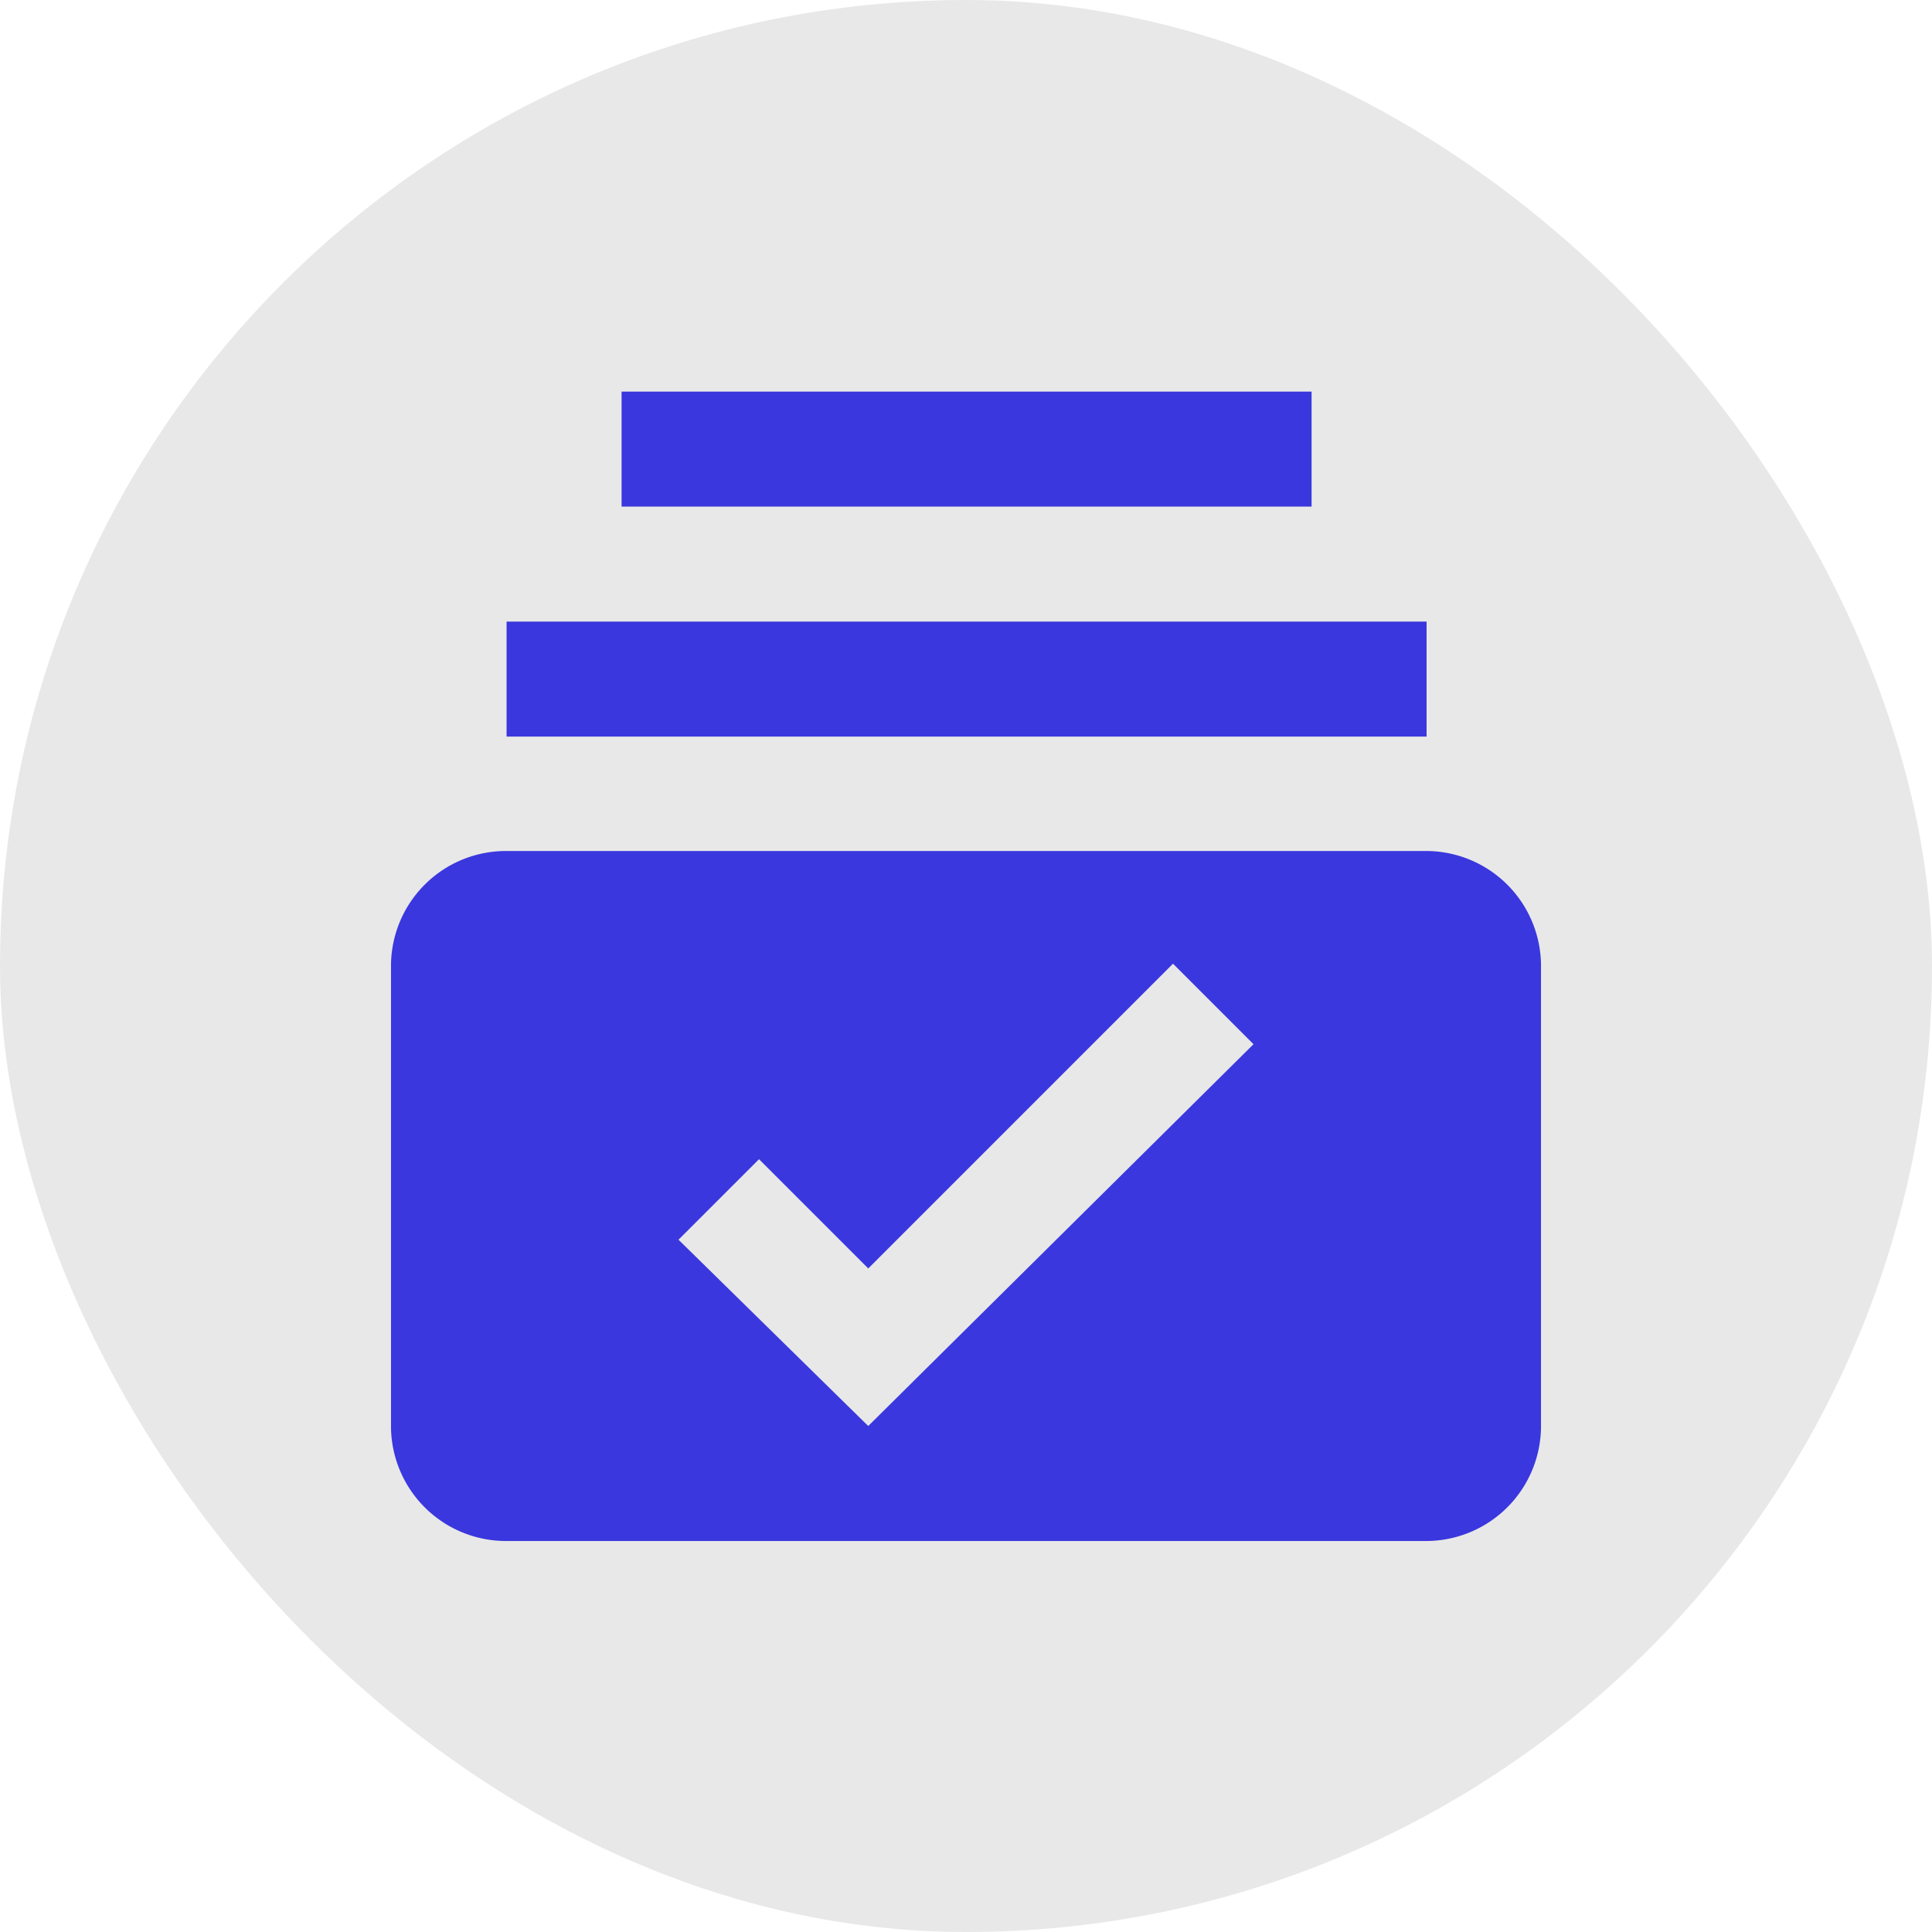 <svg xmlns="http://www.w3.org/2000/svg" width="63" height="63" fill="none"><rect width="63" height="63" fill="#E8E8E8" rx="31.5"/><path fill="#3A37DE" d="M16.519 20.269h30v3.75h-30v-3.75zm3.75-7.5h22.5v3.75h-22.5v-3.75zM46.5 27.75h-30a3.75 3.75 0 0 0-3.75 3.75v15a3.75 3.75 0 0 0 3.75 3.75h30a3.75 3.75 0 0 0 3.75-3.75v-15a3.75 3.75 0 0 0-3.75-3.75zM28.312 46.5l-6.187-6.075L24.75 37.8l3.563 3.563 9.937-9.938 2.625 2.625L28.312 46.5z"/></svg>